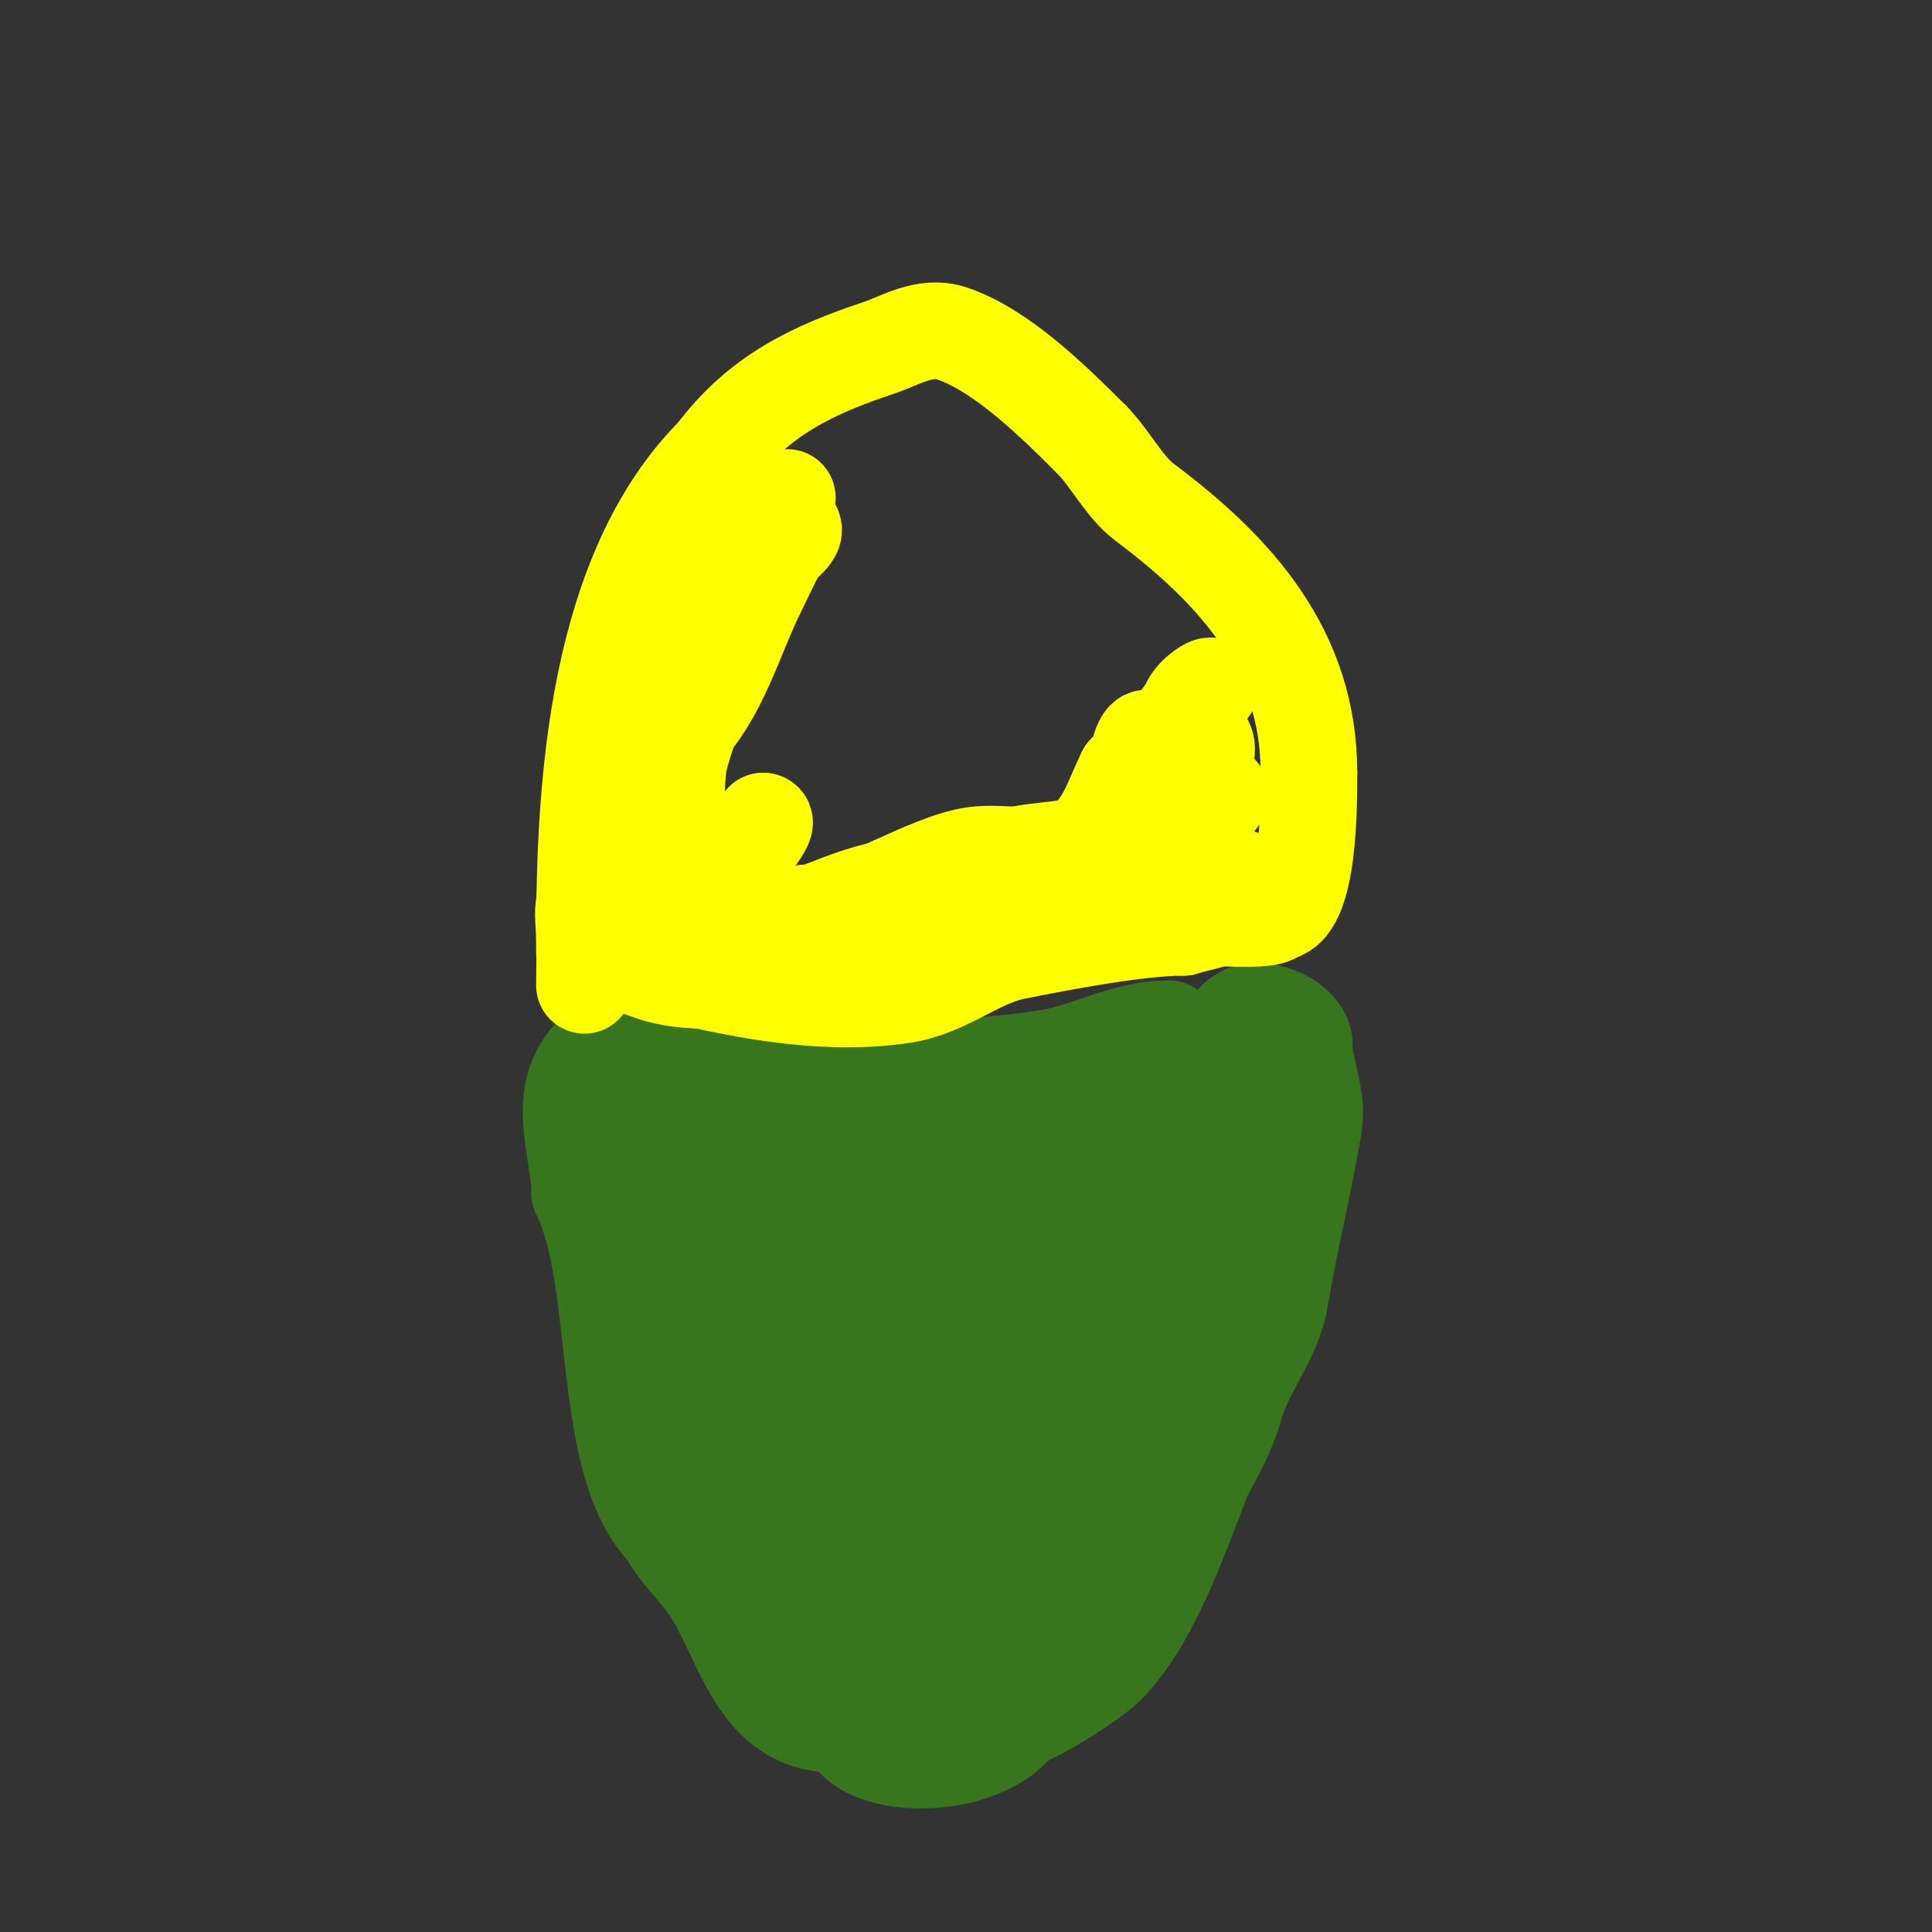 <svg viewBox='0 0 400 400' version='1.1' xmlns='http://www.w3.org/2000/svg' xmlns:xlink='http://www.w3.org/1999/xlink'><rect x="0" y="0" width="400" height="400" fill="#333333" stroke="none"/><g fill='none' stroke='#38761d' stroke-width='20' stroke-linecap='round' stroke-linejoin='round'><path d='M128,242c3.215,6.431 14.984,14.952 17,21c0.714,2.142 6.158,14 7,14'/><path d='M152,277c0,9.68 10,21.797 10,31'/><path d='M162,308c5.777,5.777 5,20.742 5,29c0,3.877 0.657,11 4,11'/><path d='M171,348c1.84,1.84 3.179,6.538 4,9c3.077,9.232 21.036,8.482 28,5'/><path d='M203,362c18.918,-6.306 17.163,-45.245 27,-60'/><path d='M230,302c9.106,-18.213 13.493,-39.15 22,-59c3.159,-7.371 11,-14.942 11,-23'/><path d='M263,220c2.643,-2.643 5.116,-8.116 0,-3'/><path d='M263,217c-5.554,8.331 -12.579,15.567 -18,24c-9.314,14.489 -15.797,31.556 -27,45c-11.147,13.377 -22,27.696 -22,46'/><path d='M196,332c0,5.871 -6,8.652 -6,15c0,2.134 3.491,-2.491 5,-4c4.959,-4.959 6.249,-12.249 11,-17c0.236,-0.236 0.851,-0.298 1,0c1.648,3.295 1.996,10.004 -1,13'/><path d='M206,339c-5.401,1.08 -16.091,3.455 -21,1c-2.146,-1.073 -2.592,-4.648 -8,-6c-4.78,-1.195 -1.258,8.258 1,6c0.892,-0.892 1,-9.701 1,-11'/><path d='M179,329c-2.379,-11.895 -5.527,-25.054 -11,-36c-4.505,-9.011 -20,-28.924 -20,-39'/><path d='M148,254c-2.122,-6.367 -5.347,-15.477 -11,-20c-2.659,-2.127 -4.488,-0.975 -6,-4c-0.462,-0.924 -8.693,-9.461 -6,-10c13.398,-2.68 30.442,-0.506 44,1'/><path d='M169,221c16.09,0 32.424,0.596 48,-2c9.09,-1.515 15.777,-6 25,-6'/><path d='M242,213c0,7.56 -25.021,22.192 -30,26c-7.218,5.52 -16.116,13.185 -21,21c-0.767,1.227 -6.493,15.254 -7,15c-3.078,-1.539 -4.461,-12.06 -5,-14c-3.148,-11.334 -3.968,-24.947 -10,-35'/><path d='M169,226c0,-1.741 -7.675,-2.06 -9,-1c-6.782,5.425 -7.903,19.975 -4,27c1.801,3.242 6.498,10.498 9,13c2.239,2.239 24.888,9.112 28,6c1.753,-1.753 1,-6.021 1,-8'/><path d='M194,263c-2.679,-4.465 -6.498,-8.147 -10,-12c-3.296,-3.626 -12.313,-23.06 -17,-9c-1.662,4.986 10.333,2.641 12,2c10.761,-4.139 12.184,-6 23,-6'/><path d='M202,238c5.435,0 11.663,-0.889 17,0c18.294,3.049 0.263,26.954 -6,34c-2.836,3.191 -6.585,5.439 -10,8c-5.084,3.813 -9.055,6.055 -13,10'/><path d='M190,290c-6.383,3.192 -2.574,-8.722 -4,-13c-0.307,-0.92 -2.174,-1.495 -3,-1c-4.731,2.838 -12.618,15.382 -7,21'/><path d='M176,297c10.168,0 29.084,4.663 25,21c-1.382,5.527 -12.193,1.462 -16,4c-0.877,0.585 -0.255,2.255 -1,3c-0.745,0.745 -0.851,-1.956 -1,-3c-0.492,-3.445 1.444,-6.887 3,-10c4.5,-9 12.67,-14.67 20,-22'/><path d='M206,290c7.185,-5.388 22.396,-15.278 18,-27c-1.331,-3.549 -9.747,-7.029 -12,-9c-0.331,-0.289 -3.166,-5.625 -4,-5c-6.77,5.078 -10.356,16.866 -9,25c0.678,4.067 8.229,5.015 11,3c2.669,-1.941 4.793,-4.547 7,-7c2.442,-2.713 5.279,-10.147 6,-12c3.356,-8.629 3.153,-9.764 5,-19'/><path d='M228,239c0,-25.698 19.713,-7.28 17,9c-1.93,11.579 -21.748,31.496 -27,42'/><path d='M218,290c-5.403,10.807 -9.334,27.572 -22,33c-9.491,4.068 -15.144,-9.365 -19,-15c-10.82,-15.813 -23.4,-30.8 -32,-48c-4.14,-8.279 -2.413,-24.413 -7,-29'/><path d='M138,231c0,-4.013 -9.285,-8.285 -12,-11c-0.85,-0.85 -2.15,-2.85 -3,-2c-8.559,8.559 -3,19.522 -3,29'/><path d='M120,247c9.107,18.214 3.958,55.958 18,70'/><path d='M138,317c2.138,4.275 6.096,7.643 9,12c7.022,10.533 9.549,28 26,28'/><path d='M173,357c30.595,0 -6.745,-15.309 -13,-20c-3.901,-2.926 -7,-14.316 -7,-19'/><path d='M153,318c-3.773,-7.545 0.895,-16.762 -2,-24c-3.953,-9.883 -16,-16.333 -16,-28'/><path d='M135,266c0,-1.667 0,-6.667 0,-5c0,11.41 9,21.591 9,33c0,2.823 2.089,4.266 3,7c0.236,0.707 1.745,2 1,2c-0.745,0 -1.333,-0.667 -2,-1'/><path d='M146,302c-3.255,-2.441 -7.123,-4.123 -10,-7c-2.953,-2.953 -2.907,-12.729 0,-16c12.332,-13.873 33.763,-26.382 49,-34c0.729,-0.364 -1.209,-18 3,-18'/><path d='M188,227c10.36,0 11,11.848 11,20c0,12.849 -4.725,23.253 -6,36c-1.447,14.469 3,27.546 3,42'/><path d='M196,325c-5.403,10.805 10.961,32.039 19,24'/><path d='M215,349c5.159,-6.878 11.907,-16.626 14,-25c3.047,-12.19 -1.414,-25.481 2,-38c5.198,-19.058 24,-40.745 24,-60'/><path d='M255,226c0,-3.449 -1.56,-12.44 1,-15c4.228,-4.228 14,0.57 14,5'/><path d='M270,216c0,5.637 3.009,10.945 2,17c-2.033,12.196 -4.945,23.671 -7,36c-1.278,7.666 -6.585,13.755 -9,21'/><path d='M256,290c-2.826,11.305 -12.716,24.894 -20,34c-0.8,1 -2.967,9.977 -3,10c-4.696,3.287 -27,16.14 -27,22'/><path d='M206,356c0,4.937 19.269,-7.269 23,-11c10.39,-10.39 16.333,-30.399 22,-44c2.713,-6.51 4.014,-16.014 9,-21'/><path d='M260,280c4.914,-4.914 -4.424,-18 -9,-18'/></g>
<g fill='none' stroke='#ffff00' stroke-width='20' stroke-linecap='round' stroke-linejoin='round'><path d='M121,204c0,-12.276 1,-23.787 1,-36'/><path d='M122,168c0,-0.861 1,-9 1,-9c0,0 0.365,7.352 0,11c-0.566,5.664 -0.651,11.605 -2,17c-0.51,2.04 0,4.845 0,7c0,1 0,4 0,3c0,-1 0,-2 0,-3'/><path d='M121,194c0,-32.096 2.664,-75.664 27,-100'/><path d='M148,94c9.179,-12.239 20.311,-17.437 34,-22c4.32,-1.44 9.548,-4.817 15,-3c10.274,3.425 21.008,14.008 29,22'/><path d='M226,91c3.848,3.848 6.733,9.8 11,13c19.067,14.3 34,30.977 34,56'/><path d='M271,160c0,6.206 0.161,29 -7,29'/><path d='M264,189c0,1.768 -10.675,1 -13,1c-7.371,0 -13.532,3 -21,3'/><path d='M230,193c-11.488,0 -27.785,-2.804 -39,0c-4.006,1.001 -8.418,2 -13,2'/><path d='M178,195c-8.099,2.7 -16.012,3 -25,3c-2.333,0 -4.667,0 -7,0c-1.333,0 -5.333,0 -4,0c7.581,0 12.74,5 20,5'/><path d='M162,203c12.727,0 1.277,0 -7,0c-6.782,0 -14.689,0.524 -21,-2c-2.486,-0.994 -11.464,-3 -8,-3'/><path d='M126,198c18.521,5.145 41.254,11.038 61,8c8.825,-1.358 15.364,-7.473 23,-9c9.457,-1.891 25.59,-5 35,-5'/><path d='M245,192c1.053,-0.526 24.815,-5.319 15,-9c-1.974,-0.74 -3.908,-1.739 -6,-2c-3.308,-0.413 -6.667,0 -10,0c-3.669,0 -7.508,1 -11,1c-1.414,0 1.926,-2.08 3,-3c1.621,-1.389 3.274,-2.745 5,-4c2.444,-1.778 14.795,-11 11,-11'/><path d='M252,164c-6.444,3.222 -12.344,8.338 -19,11c-1.982,0.793 2.491,-3.491 4,-5c1.667,-1.667 3.434,-3.238 5,-5c2.737,-3.079 3.28,-5.561 5,-9c0.537,-1.075 1.15,-3.85 2,-3c3.661,3.661 -6,13.325 -6,7c0,-1.667 0,-3.333 0,-5c0,-1 -0.275,-2.038 0,-3c0.884,-3.095 1.365,-3.365 3,-5'/><path d='M246,147c0,-3.154 6.846,-6.846 4,-4'/><path d='M250,143c-3.211,3.211 -5.559,7.559 -8,10c-0.833,0.833 -4.167,-0.833 -5,0c-1.456,1.456 -1.495,7 -4,7'/><path d='M233,160c-2.713,5.426 -3.489,9.489 -8,14c-2.159,2.159 -10.761,1.92 -14,3c-1.584,0.528 -14.816,7 -12,7'/><path d='M199,184c4.361,0 52.134,-7 24,-7c-4,0 -8,0 -12,0c-3,0 -6.023,-0.372 -9,0c-10.095,1.262 -25.605,12 -35,12'/><path d='M167,189c5.353,0 20.774,-0.774 25,-5c1.886,-1.886 -5.354,-0.331 -8,0c-8.12,1.015 -20.458,8 -26,8'/><path d='M158,192c-5.312,5.312 -16.27,-0.676 -11,-7c0.978,-1.174 13.396,-15 11,-15'/><path d='M158,170c-2.302,4.605 -9.289,18 -15,18'/><path d='M143,188c-8.629,0 -6.092,-9.725 -4,-16c1.729,-5.186 0.473,-10.657 2,-16c3.349,-11.721 9.146,-22.439 13,-34'/><path d='M154,122c1.612,-4.836 4.712,-5.712 7,-8c0.549,-0.549 2.403,-5.597 3,-5c1.374,1.374 -2.021,3.321 -3,5c-1.502,2.575 -2.667,5.333 -4,8c-5.121,10.243 -7.863,21.863 -16,30'/><path d='M141,152c-3.843,3.843 -7,10.613 -7,16c0,2 0,4 0,6c0,1 0,4 0,3c0,-15.975 4.122,-30.305 10,-45'/><path d='M144,132c6.537,-10.895 10.066,-20.066 19,-29'/></g>
</svg>